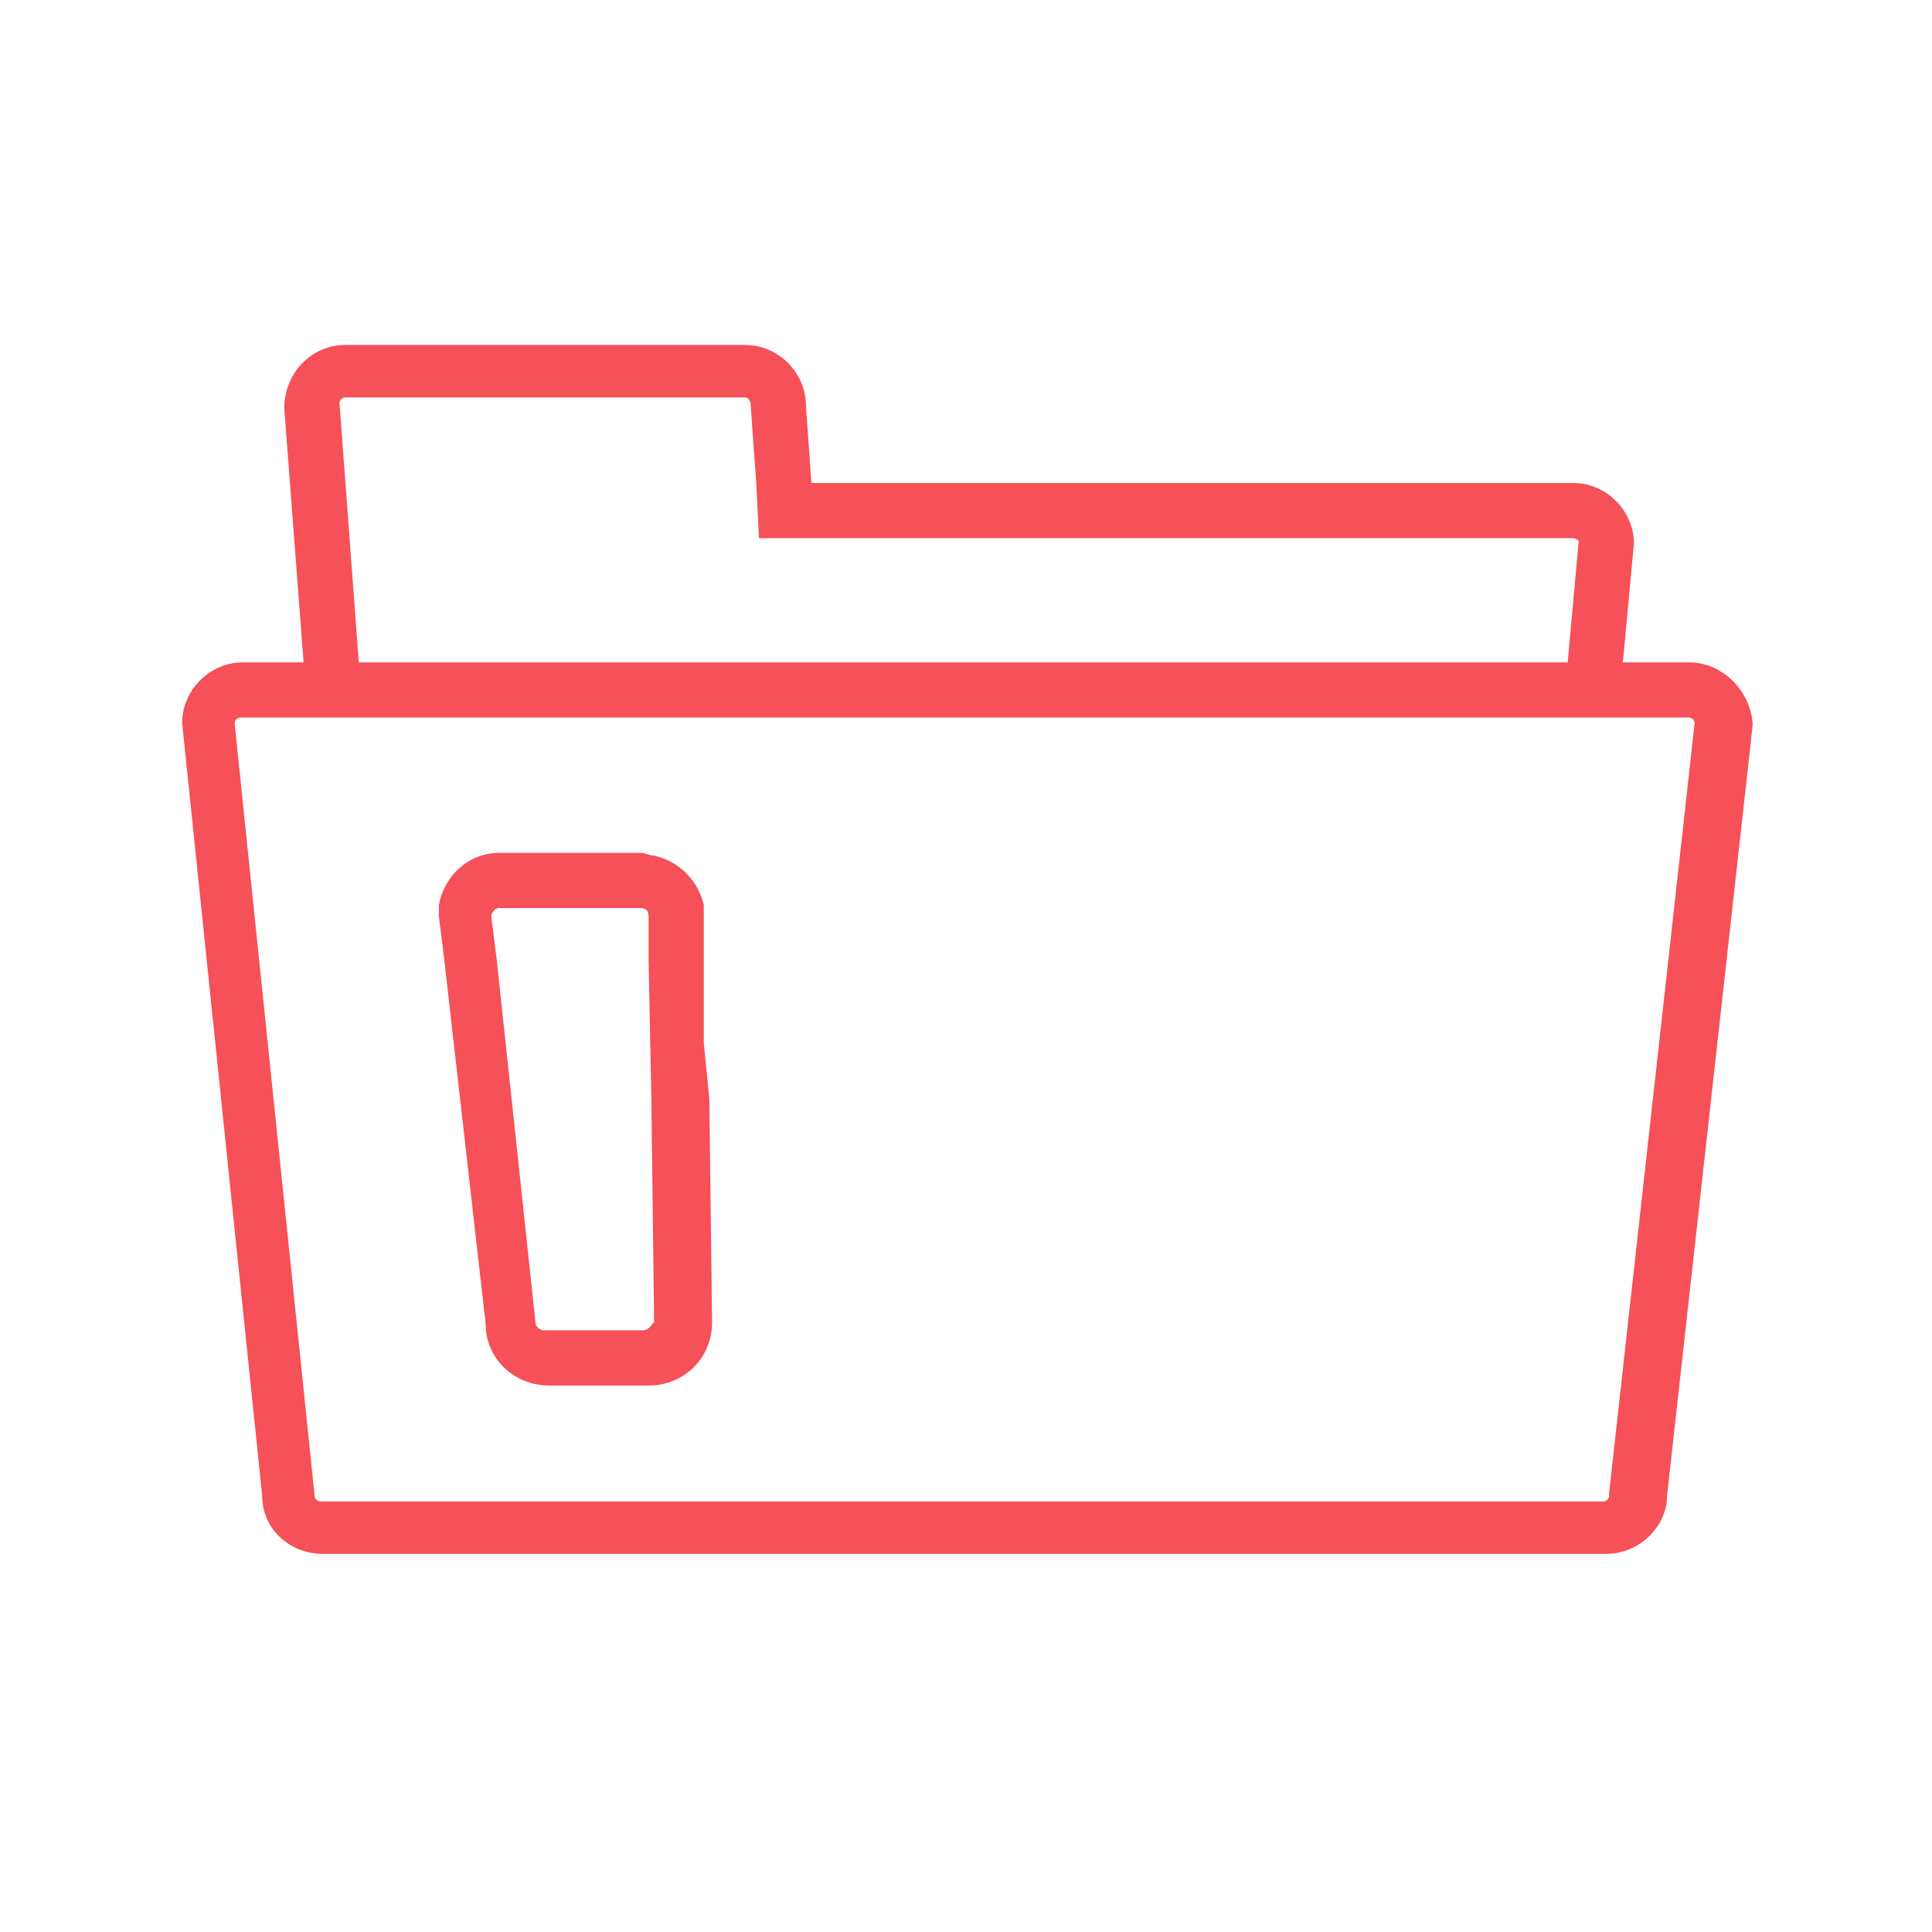 <?xml version="1.0" encoding="utf-8"?>
<!-- Generator: Adobe Illustrator 26.3.1, SVG Export Plug-In . SVG Version: 6.00 Build 0)  -->
<svg version="1.1" id="Ebene_2_00000070821174386280327010000011343396095902181024_"
	 xmlns="http://www.w3.org/2000/svg" xmlns:xlink="http://www.w3.org/1999/xlink" x="0px" y="0px" viewBox="0 0 70 70"
	 style="enable-background:new 0 0 70 70;" xml:space="preserve">
	<style type="text/css">
			.st0{fill:#f65058;}
		</style>
<g>
	<path class="st0" d="M61.2,24h-2.4l0.4-4.3c0-1.2-1-2.2-2.2-2.2H29.4l-0.2-2.8c0-1.2-1-2.2-2.2-2.2H12.5c-1.2,0-2.2,1-2.2,2.3
		L11,24H8.8c-1.2,0-2.2,1-2.2,2.2l2.9,28c0,1.2,1,2.1,2.2,2.1h46.5c1.2,0,2.2-1,2.2-2.1l3.1-27.9l0-0.1C63.4,25,62.4,24,61.2,24z
		 M12.5,14.4H27c0.1,0,0.2,0.1,0.2,0.3l0.2,2.8l0.1,2H57c0.1,0,0.2,0.1,0.2,0.1L56.8,24H13l-0.7-9.4C12.3,14.5,12.4,14.4,12.5,14.4z
		 M58.3,54.1l0,0.1c0,0.1-0.1,0.2-0.2,0.2H11.6c-0.1,0-0.2-0.1-0.2-0.2l-2.9-28c0-0.1,0.1-0.2,0.2-0.2h52.5c0.1,0,0.2,0.1,0.2,0.2
		L58.3,54.1z"/>
	<path class="st0" d="M25.5,37.8l0-3l0-1.6c0-0.1,0-0.3,0-0.4c-0.2-0.9-0.9-1.6-1.8-1.8c-0.2,0-0.3-0.1-0.5-0.1h-5.1
		c-1.1,0-2,0.8-2.2,1.9c0,0.1,0,0.3,0,0.4l0.2,1.6l1.5,13.2c0,1.2,1,2.2,2.3,2.2h3.6c1.3,0,2.3-1,2.3-2.3l-0.1-8.1L25.5,37.8z
		 M23.3,48.2h-3.6c-0.1,0-0.3-0.1-0.3-0.3L18,34.8l-0.2-1.6c0-0.1,0.1-0.3,0.3-0.3h5.1c0.2,0,0.3,0.1,0.3,0.3l0,1.6l0.1,5l0.1,8.1
		C23.6,48,23.5,48.2,23.3,48.2z"/>
</g>
</svg>

